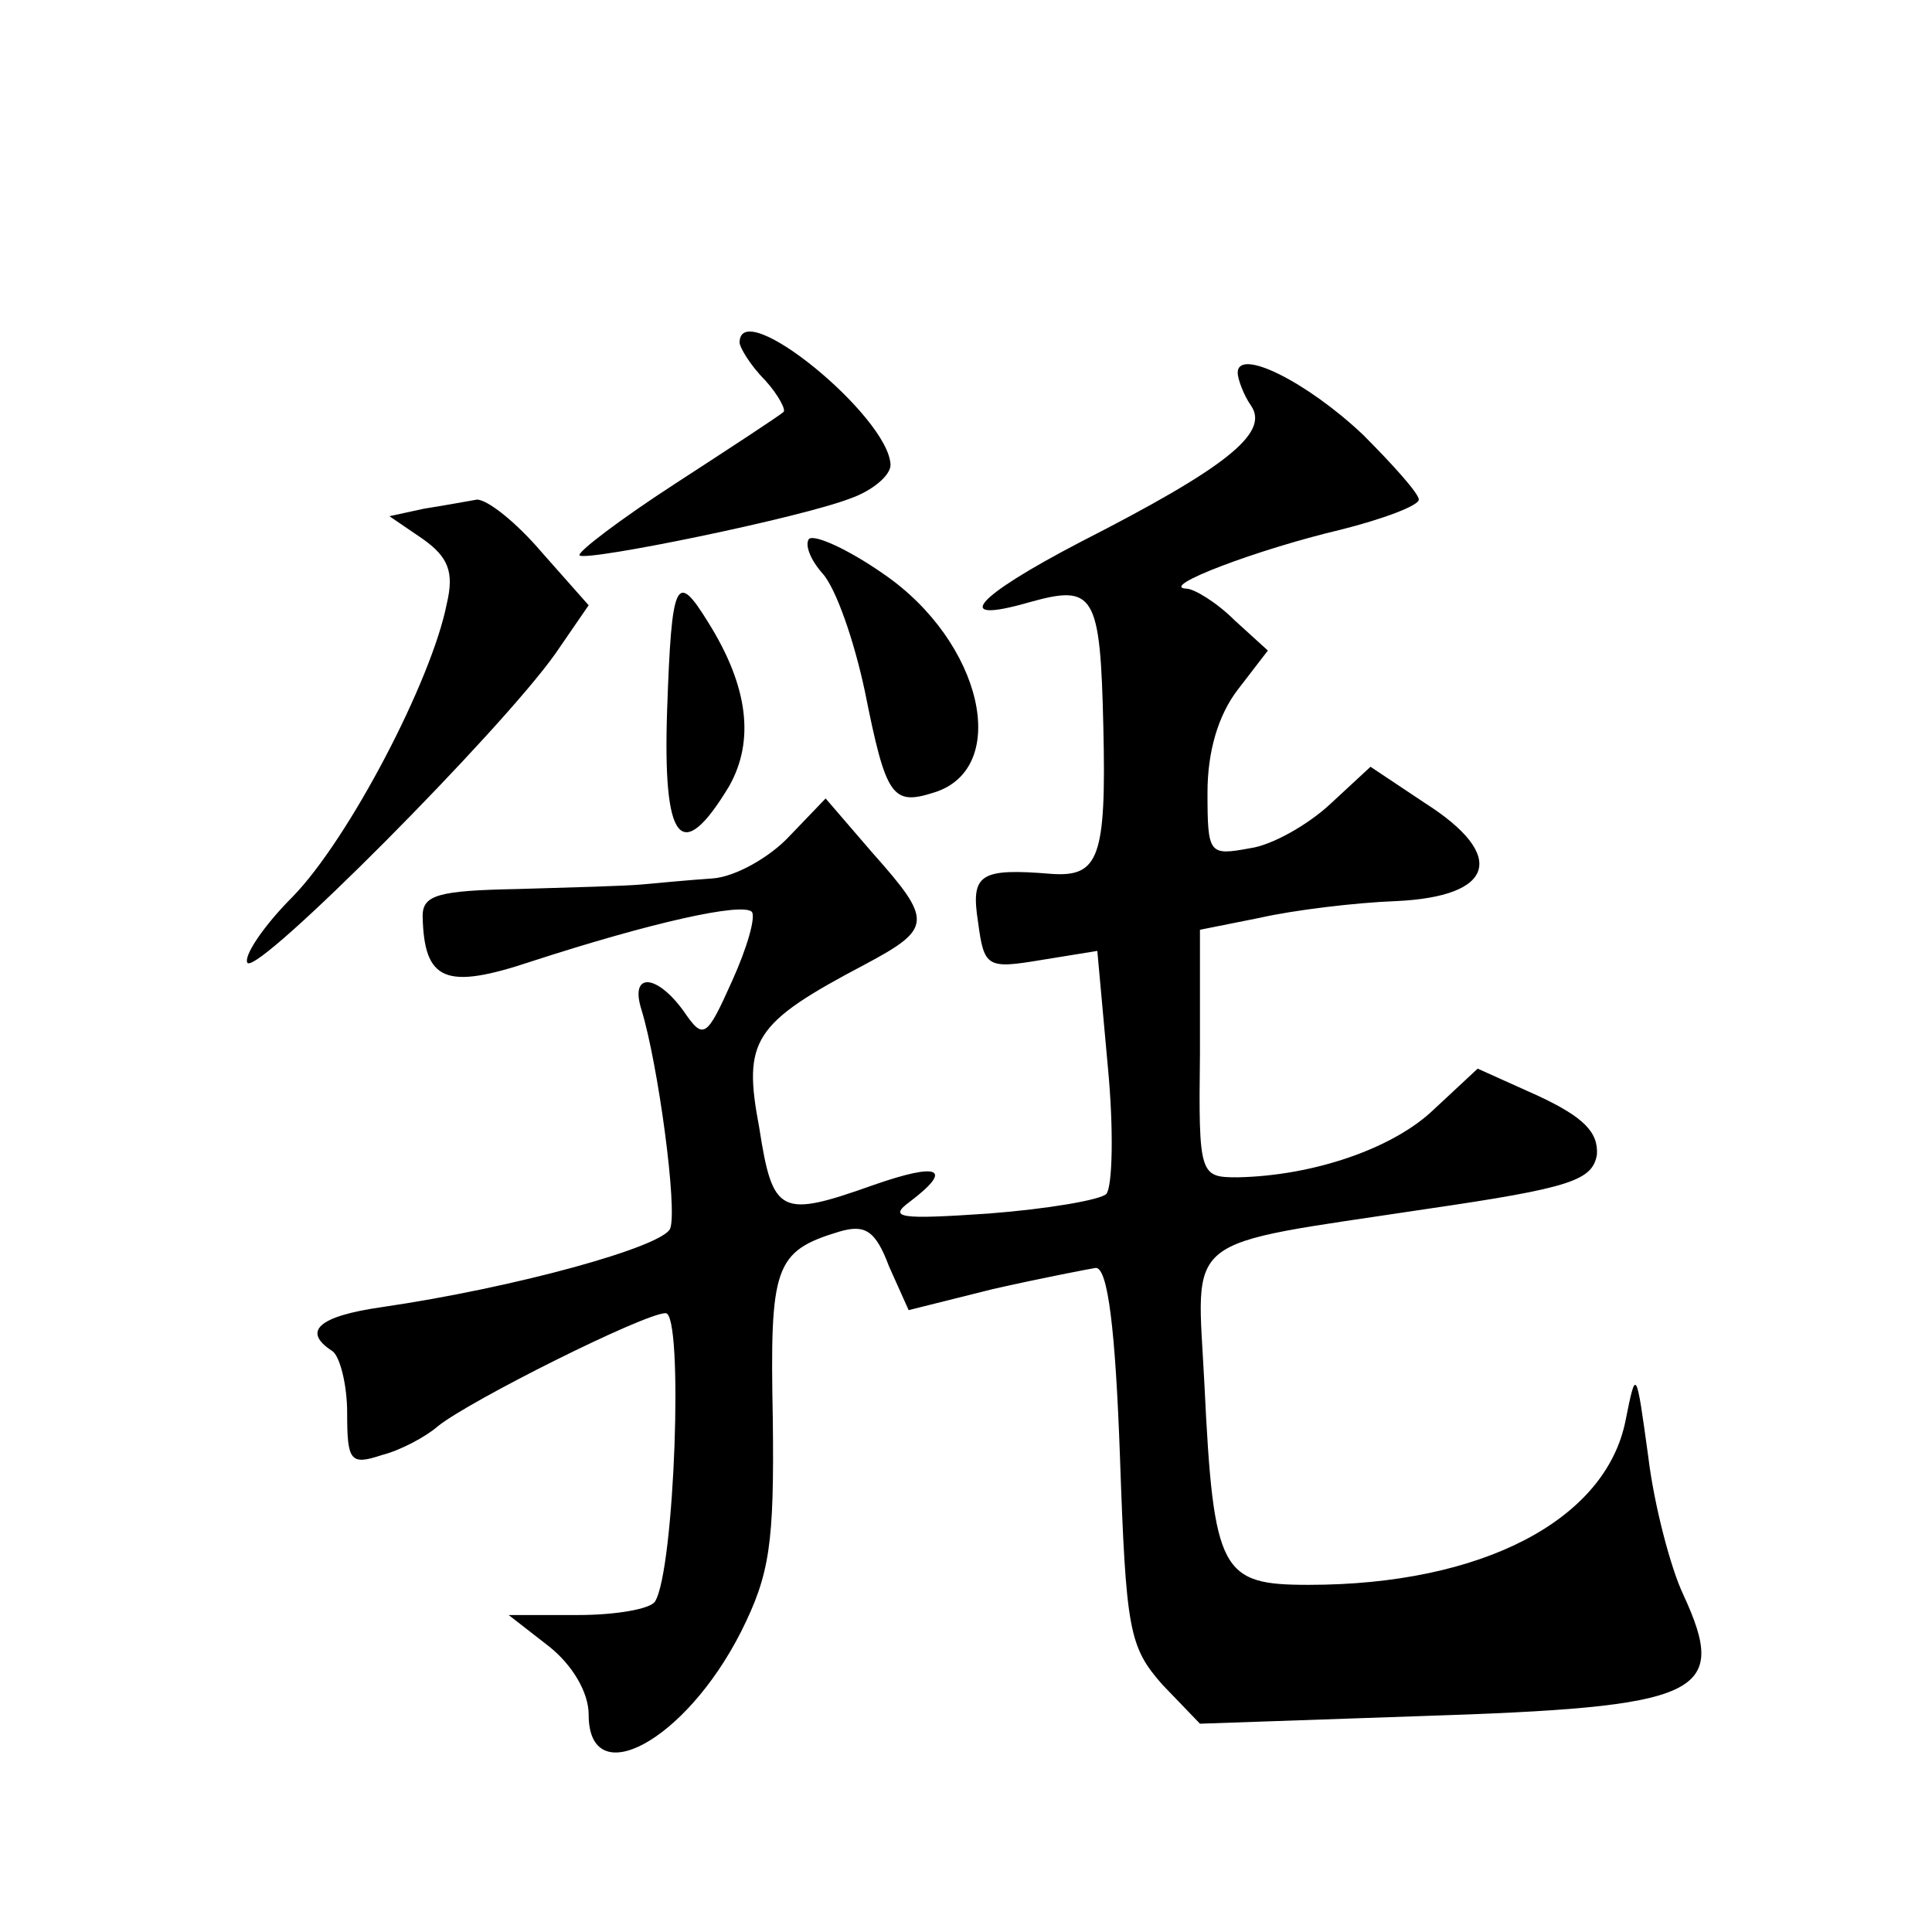 <?xml version="1.0" standalone="no"?>
<!DOCTYPE svg PUBLIC "-//W3C//DTD SVG 20010904//EN"
 "http://www.w3.org/TR/2001/REC-SVG-20010904/DTD/svg10.dtd">
<svg version="1.0" xmlns="http://www.w3.org/2000/svg"
 width="128pt" height="128pt" viewBox="0 0 128 128"
 preserveAspectRatio="xMidYMid meet">
<g transform="translate(0,128) scale(0.1,-0.1)"
fill="#0" stroke="none">
<path d="M490 1053 c0 -3 7 -15 17 -25 9 -10 14 -20 12 -21 -2 -2 -34 -23 -71 -47
-37 -24 -66 -46 -64 -48 5 -4 147 25 180 38 14 5 26 15 26 22 -1 32 -100 113 -100
81z M820 1033 c0 -4 4 -15 9 -22 12 -18 -17 -41 -113 -90 -71 -37 -86 -55 -34 -40
43 12 47 6 49 -83 2 -86 -3 -99 -34 -97 -48 4 -54 0 -49 -32 4 -30 6 -31 42 -25
l37 6 7 -77 c4 -42 3 -79 -1 -84 -4 -4 -39 -10 -78 -13 -59 -4 -67 -3 -52 8 29
22 19 26 -24 11 -62 -22 -67 -20 -76 38 -11 58 -4 69 70 108 45 24 45 29 5 74 l-31
36 -24 -25 c-13 -14 -36 -27 -51 -28 -15 -1 -36 -3 -47 -4 -11 -1 -48 -2 -82 -3
-53 -1 -63 -4 -63 -18 1 -43 15 -49 72 -30 80 26 139 39 146 33 3 -3 -3 -24 -13
-46 -17 -38 -19 -39 -32 -20 -18 25 -36 26 -28 1 11 -36 24 -132 19 -145 -5 -12
-102 -39 -191 -52 -42 -6 -53 -16 -33 -29 5 -3 10 -22 10 -41 0 -32 2 -35 23 -28
12 3 29 12 37 19 21 17 137 75 151 75 12 0 6 -170 -7 -191 -3 -5 -26 -9 -51 -9
l-46 0 27 -21 c15 -12 26 -30 26 -45 0 -52 64 -18 101 55 19 38 22 58 21 141 -2
101 1 111 44 124 17 5 24 1 33 -23 l13 -29 56 14 c31 7 62 13 68 14 8 0 13 -41
16 -125 4 -115 6 -126 28 -151 l25 -26 145 5 c188 6 206 14 175 81 -8 17 -19 58
-23 91 -8 58 -8 59 -15 24 -13 -66 -95 -109 -210 -109 -58 0 -63 8 -69 132 -5 102
-18 92 147 117 96 14 110 19 113 36 1 15 -9 25 -39 39 l-40 18 -29 -27 c-27 -26
-80 -44 -130 -45 -25 0 -26 1 -25 82 l0 82 40 8 c22 5 63 10 90 11 65 3 74 30 19
65 l-36 24 -27 -25 c-14 -13 -38 -27 -53 -29 -27 -5 -28 -4 -28 37 0 27 7 51 20
68 l20 26 -22 20 c-12 12 -27 21 -32 21 -19 1 47 26 102 39 28 7 52 16 52 20 0
4 -17 23 -37 43 -37 35 -83 58 -83 41z M281 943 l-23 -5 22 -15 c17 -12 21 -22
16 -43 -10 -51 -65 -156 -102 -194 -20 -20 -33 -40 -30 -44 8 -7 168 154 204 205
l22 32 -31 35 c-17 20 -36 35 -43 35 -6 -1 -22 -4 -35 -6z M536 923 c-3 -4 1 -14
9 -23 9 -10 21 -45 28 -78 14 -70 18 -76 46 -67 51 16 32 100 -34 145 -23 16 -45
26 -49 23z M442 810 c-3 -88 9 -104 41 -51 17 30 13 66 -14 109 -21 34 -24 28 -27
-58z"/>
</g>
</svg>
